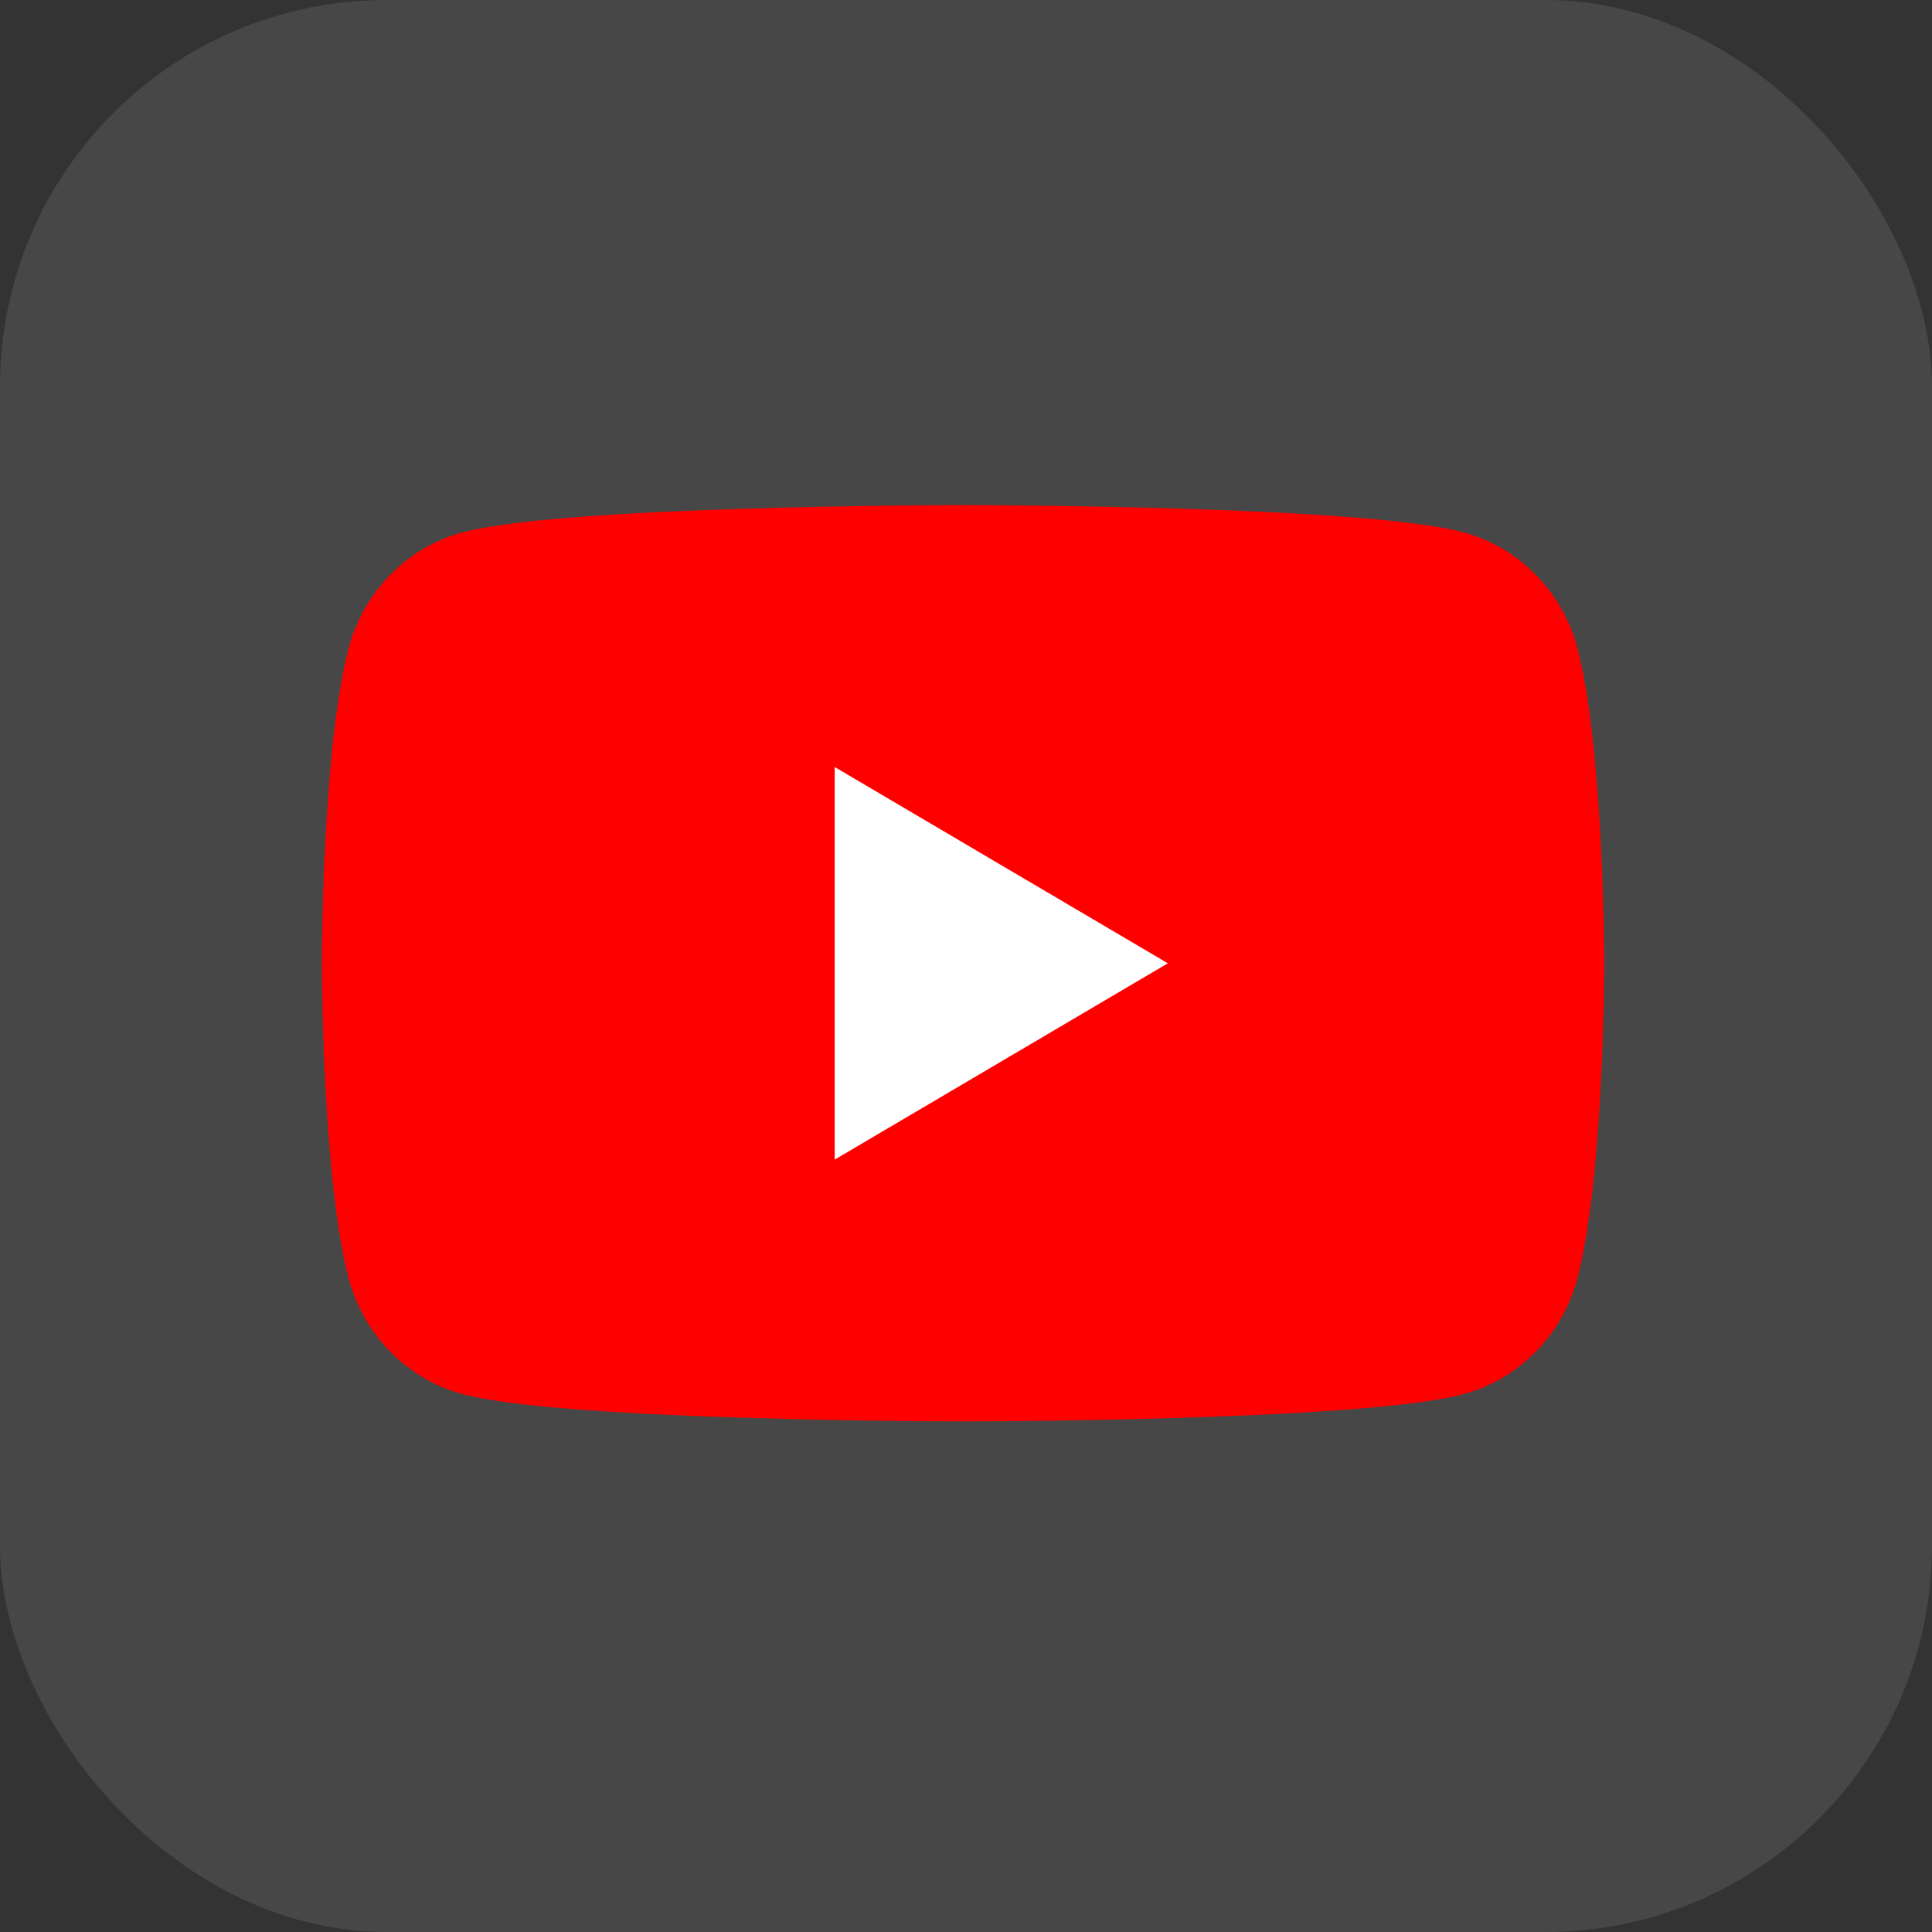 <?xml version="1.0" encoding="UTF-8"?> <svg xmlns="http://www.w3.org/2000/svg" width="40" height="40" viewBox="0 0 40 40" fill="none"><rect x="0" y="0" width="40" height="40" fill="#333333" stroke="none"/><rect opacity="0.1" width="40" height="40" rx="8" fill="white"></rect><g clip-path="url(#clip0_1035_4876)"><path d="M32.658 13.42C32.352 12.254 31.454 11.337 30.311 11.025C28.241 10.458 19.939 10.458 19.939 10.458C19.939 10.458 11.636 10.458 9.566 11.025C8.423 11.337 7.525 12.254 7.219 13.42C6.664 15.533 6.664 19.943 6.664 19.943C6.664 19.943 6.664 24.353 7.219 26.466C7.525 27.632 8.423 28.549 9.566 28.861C11.636 29.428 19.939 29.428 19.939 29.428C19.939 29.428 28.241 29.428 30.311 28.861C31.454 28.549 32.352 27.632 32.658 26.466C33.214 24.353 33.214 19.943 33.214 19.943C33.214 19.943 33.211 15.533 32.658 13.42Z" fill="#FF0000"></path><path d="M17.281 24.009L24.179 19.944L17.281 15.88V24.009Z" fill="white"></path></g><defs><clipPath id="clip0_1035_4876"><rect width="26.667" height="26.667" fill="white" transform="translate(6.664 6.667)"></rect></clipPath></defs></svg> 